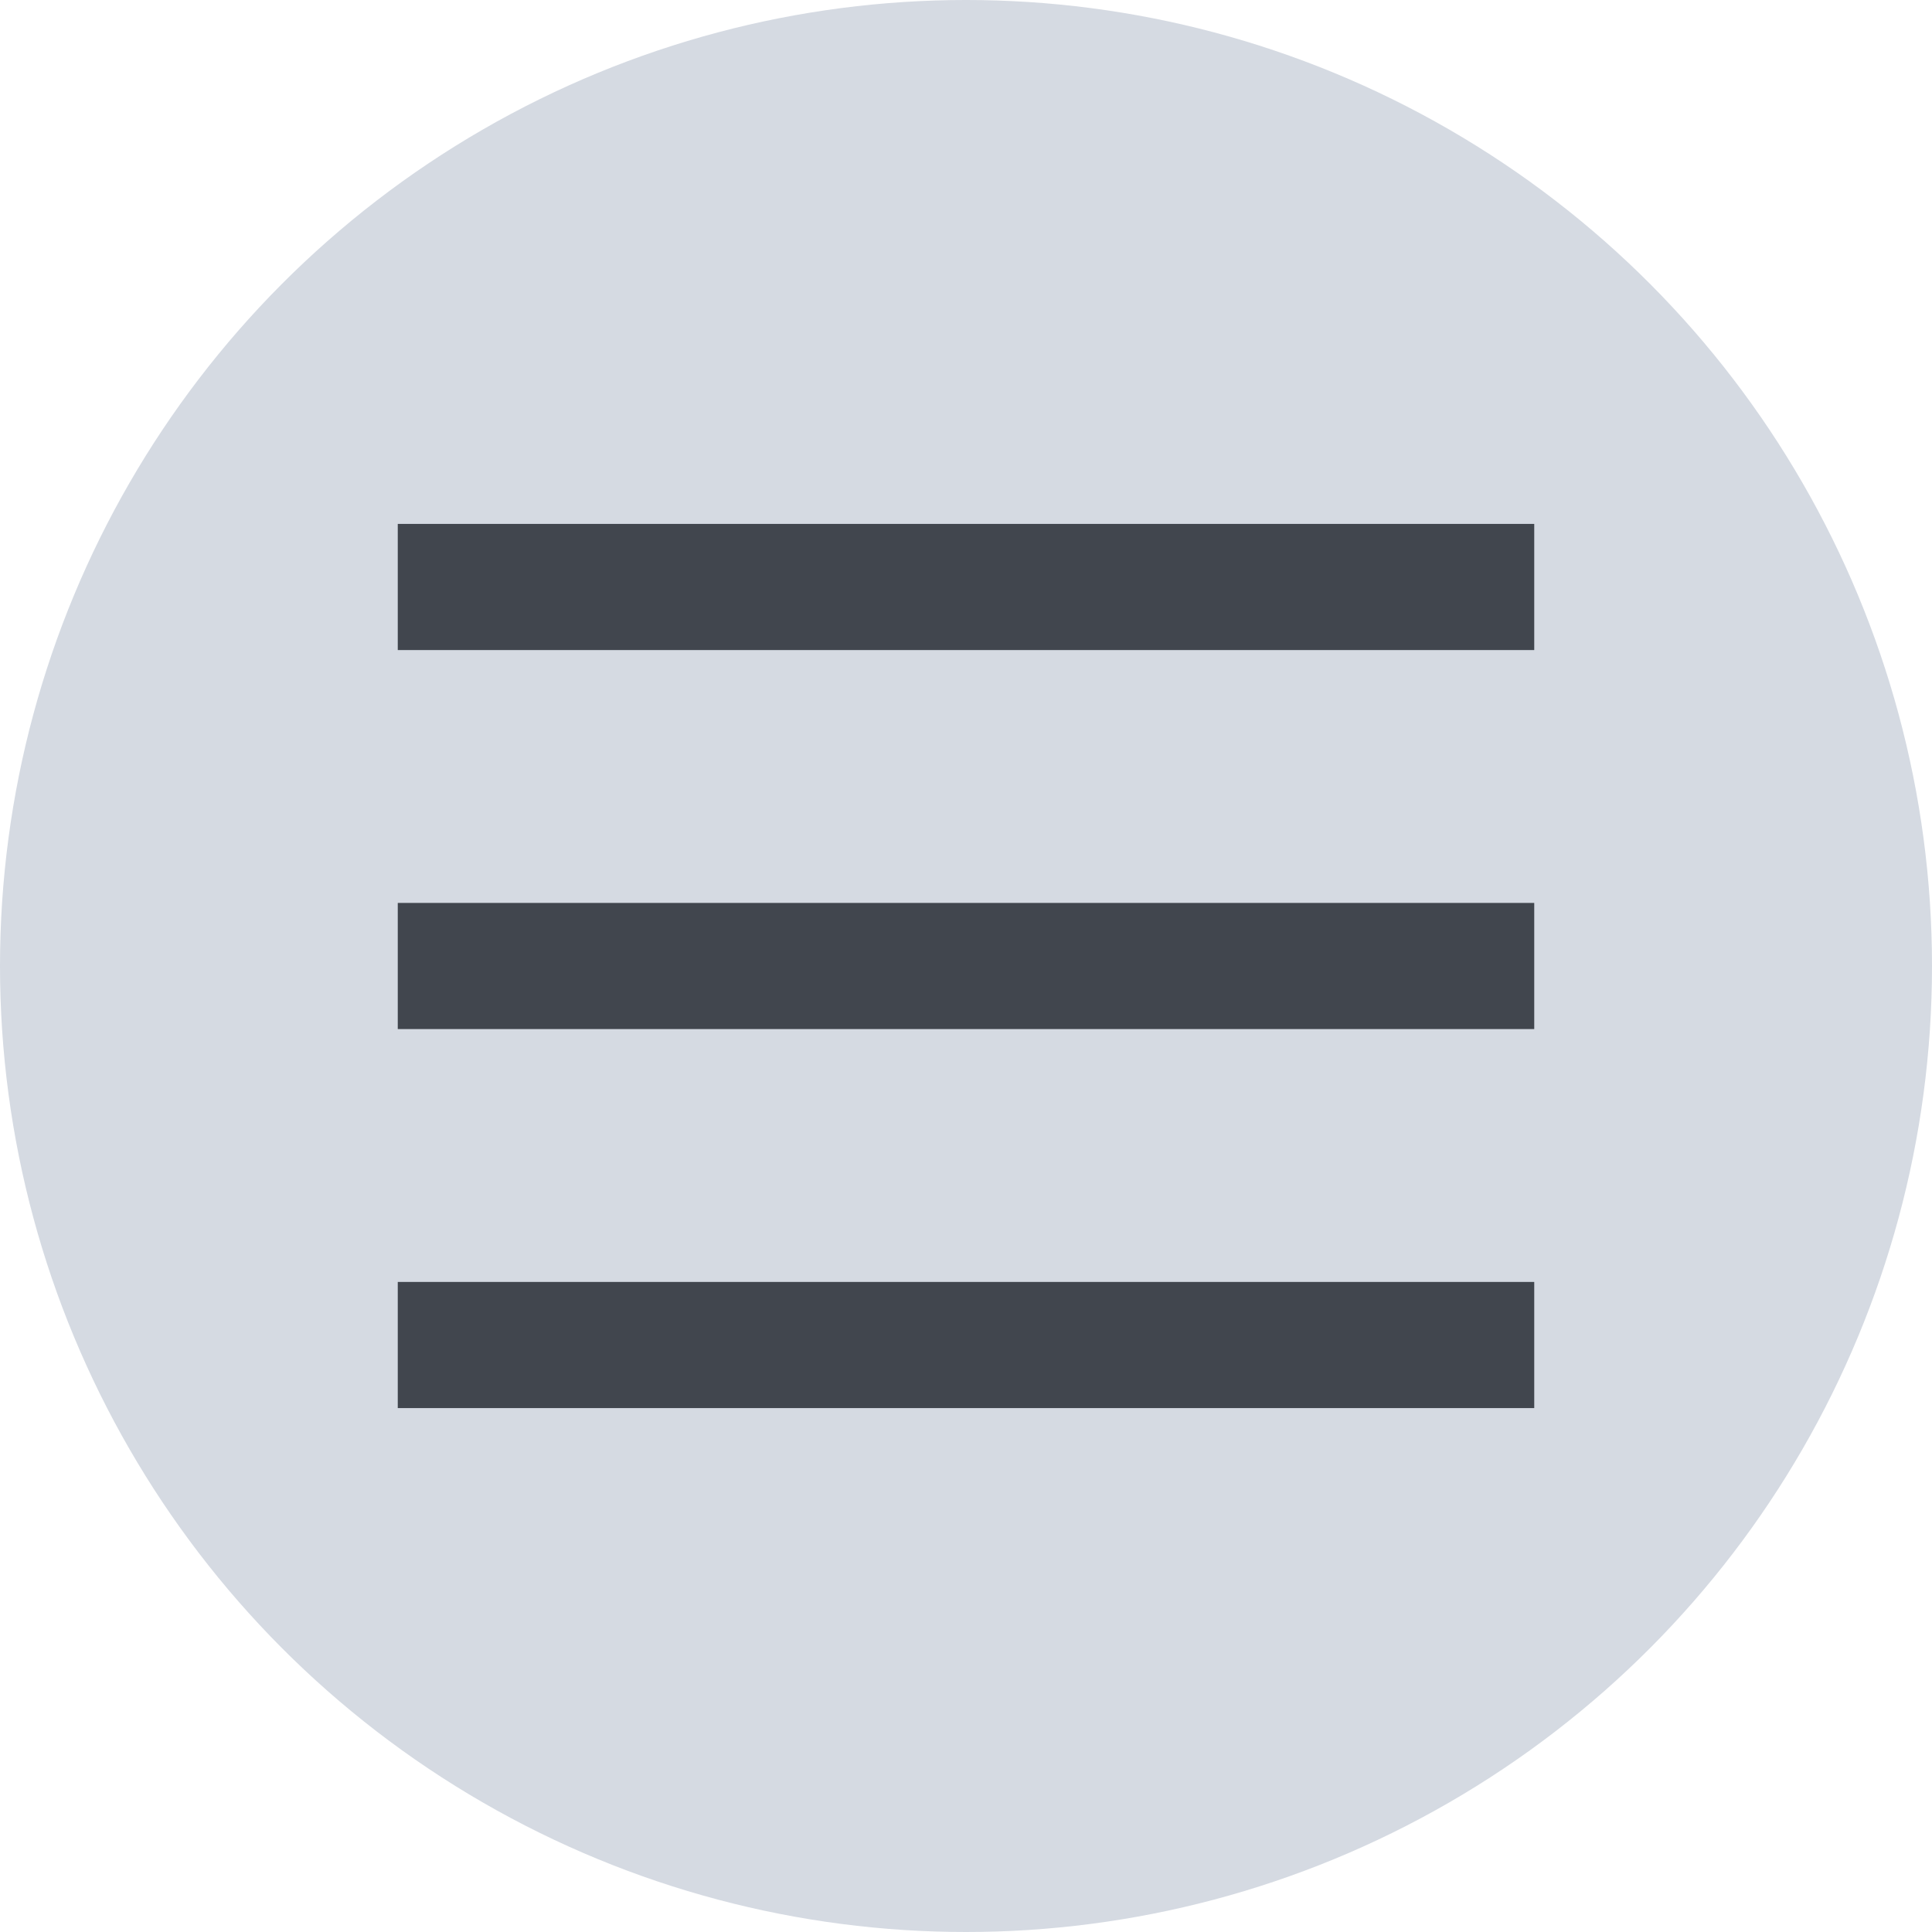 <?xml version="1.0" encoding="UTF-8"?>
<svg xmlns="http://www.w3.org/2000/svg" viewBox="0 0 34 34">
  <defs>
    <style>
      .cls-1 {
        fill: #d5dae2;
      }

      .cls-2 {
        fill: #41464e;
      }
    </style>
  </defs>
  <g id="BG">
    <circle class="cls-1" cx="17" cy="17" r="17"/>
  </g>
  <g id="FG">
    <g>
      <rect class="cls-2" x="7" y="9.22" width="20" height="2.22"/>
      <rect class="cls-2" x="7" y="15.89" width="20" height="2.22"/>
      <rect class="cls-2" x="7" y="22.56" width="20" height="2.22"/>
    </g>
  </g>
</svg>